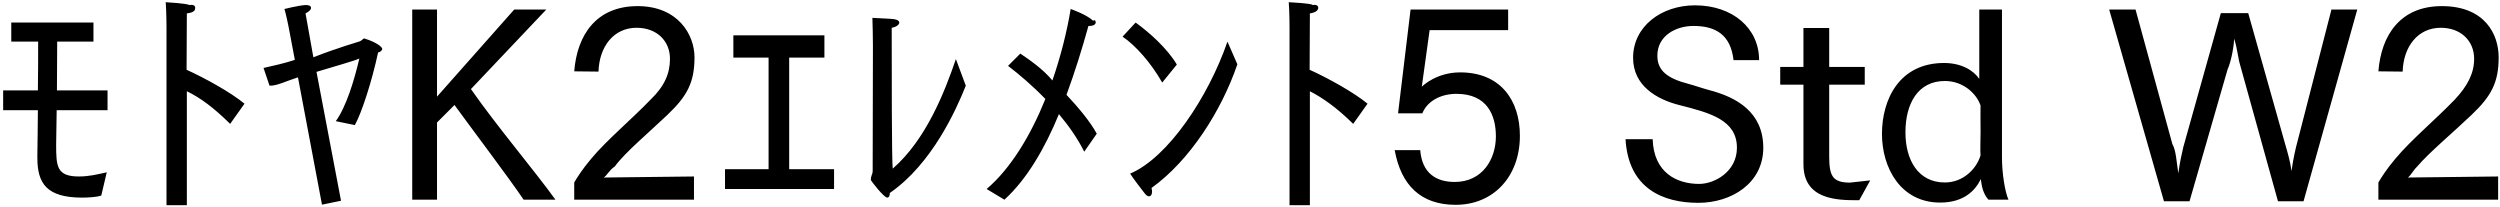 <svg 
 xmlns="http://www.w3.org/2000/svg"
 xmlns:xlink="http://www.w3.org/1999/xlink"
 width="690px" height="57px">
<path fill-rule="evenodd"  fill="rgb(0, 0, 0)"
 d="M682.142,31.715 C677.245,36.395 670.405,42.12 667.20,45.900 C665.940,47.124 665.4,48.420 664.572,48.996 L689.486,48.708 L689.486,55.117 L656.435,55.117 L656.435,50.364 C657.227,48.996 658.740,46.620 661.116,43.812 C665.364,38.699 672.277,32.939 677.533,27.466 C680.989,23.794 682.862,20.266 682.862,16.233 C682.862,11.265 679.189,7.665 673.645,7.665 C667.380,7.665 663.348,12.777 663.132,19.762 L656.435,19.690 C657.227,9.609 662.556,1.688 673.933,1.688 C685.94,1.688 689.630,9.609 689.630,15.801 C689.630,22.66 687.686,26.458 682.142,31.715 ZM628.720,55.549 L618.279,17.961 C617.703,16.161 617.55,13.497 616.623,10.689 C616.47,14.1 615.399,17.97 614.823,19.114 L604.310,55.549 L597.253,55.549 L582.132,2.624 L589.405,2.624 L599.558,39.707 C600.62,41.580 600.710,44.676 601.214,47.844 C601.574,45.108 602.150,42.444 602.582,40.643 L612.951,3.632 L620.511,3.632 L630.808,40.139 C631.312,41.868 632.104,44.532 632.464,47.196 C632.896,43.956 633.617,40.787 634.121,38.987 L643.481,2.624 L650.610,2.624 L635.777,55.549 L628.720,55.549 ZM546.712,49.428 C545.127,52.668 541.959,55.909 535.479,55.909 C524.534,55.909 519.421,46.260 519.421,36.971 C519.421,27.394 524.246,17.385 536.55,17.385 C541.239,17.385 544.623,19.330 546.279,21.778 L546.279,2.624 L552.544,2.624 L552.544,43.524 C552.544,47.628 553.336,52.92 554.344,55.117 L548.8,55.117 C547.288,53.389 546.928,51.300 546.712,49.428 ZM546.63,29.122 C545.55,25.882 541.887,22.354 536.775,22.354 C529.430,22.354 525.902,28.474 525.902,36.539 C525.902,44.172 529.430,50.364 536.775,50.364 C541.887,50.364 545.55,46.548 546.63,42.876 C546.495,41.75 546.640,38.843 546.640,36.251 C546.640,33.659 546.567,30.851 546.63,29.122 ZM510.63,50.4 C510.279,50.4 510.423,50.4 510.567,50.4 L516.183,49.788 L513.15,55.261 C512.727,55.261 512.439,55.261 512.79,55.261 C507.110,55.261 497.750,55.189 497.750,45.324 L497.750,23.362 L491.341,23.362 L491.341,18.466 L497.750,18.466 L497.750,7.737 L504.86,7.737 L504.86,18.466 L514.671,18.466 L514.671,23.362 L504.86,23.362 L504.86,43.164 C504.86,48.60 505.814,50.4 510.63,50.4 ZM471.760,24.874 C479.248,26.818 486.665,30.923 486.665,40.787 C486.665,50.580 477.880,55.981 468.735,55.981 C459.158,55.981 449.438,52.164 448.646,38.411 L456.134,38.411 C456.422,47.700 462.831,50.76 468.951,50.76 C473.272,50.76 479.392,47.340 479.392,40.787 C479.392,33.11 471.976,31.139 463.407,28.978 C457.214,27.394 450.734,23.650 450.734,15.945 C450.734,7.233 458.6,1.472 467.799,1.472 C478.24,1.472 485.513,7.809 485.513,16.593 L478.456,16.593 C477.664,9.609 473.56,7.161 467.367,7.161 C462.687,7.161 457.430,9.753 457.430,15.369 C457.430,19.474 460.167,21.634 465.999,23.146 C467.871,23.650 469.887,24.370 471.760,24.874 ZM403.0,19.978 C414.161,19.978 419.490,27.682 419.490,37.475 C419.490,48.780 412.145,56.53 401.776,56.53 C392.127,56.53 386.7,51.12 384.927,41.436 L391.983,41.436 C392.487,47.916 396.520,50.220 401.488,50.220 C409.193,50.220 412.865,43.884 412.865,37.619 C412.865,31.859 410.489,25.90 401.992,25.90 C397.816,25.90 394.0,27.754 392.559,31.283 L385.863,31.283 L389.319,2.624 L416.249,2.624 L416.249,8.313 L394.576,8.313 L392.415,23.938 C392.631,23.722 396.448,19.978 403.0,19.978 ZM373.481,34.19 C368.945,29.698 364.984,26.962 361.528,25.18 L361.528,56.629 L355.911,56.629 L355.911,7.593 C355.911,7.593 355.911,3.272 355.695,0.608 C356.559,0.680 361.96,0.896 362.320,1.40 C363.328,1.184 363.832,1.616 363.832,2.120 C363.832,2.696 363.40,3.416 361.528,3.704 L361.456,19.258 C366.568,21.562 373.697,25.522 377.441,28.618 L373.481,34.19 ZM317.967,52.884 C317.967,53.749 317.607,54.181 317.103,54.181 C316.815,54.181 316.383,53.965 315.951,53.389 C315.15,52.380 312.567,48.996 311.919,47.916 C322.360,43.524 333.521,26.746 338.777,11.49 L341.513,17.745 C337.121,30.59 328.408,44.28 317.823,51.876 C317.895,52.236 317.967,52.596 317.967,52.884 ZM309.831,10.113 L313.431,6.224 C317.247,8.961 322.216,13.425 324.808,17.817 L320.776,22.786 C317.607,17.25 313.431,12.561 309.831,10.113 ZM299.249,41.868 C297.377,38.123 294.929,34.667 292.264,31.499 C288.448,40.787 283.480,49.428 277.215,55.117 L272.31,52.164 C278.943,46.548 284.488,37.331 288.520,27.322 C284.992,23.650 281.319,20.554 278.223,18.177 L281.607,14.793 C283.840,16.305 287.80,18.970 290.464,22.210 C292.768,15.513 294.496,8.673 295.505,2.480 C295.505,2.480 299.897,3.992 301.697,5.72 C302.201,5.360 302.417,5.792 302.417,6.152 C302.417,6.729 301.841,7.161 300.617,7.161 C300.473,7.161 300.257,7.161 300.41,7.161 C298.601,13.65 296.729,19.690 294.352,26.170 C297.737,29.770 300.905,33.587 302.705,36.899 L299.249,41.868 ZM244.887,54.541 C243.951,54.541 240.351,49.860 240.351,49.68 C240.351,48.492 240.855,47.988 240.855,47.340 C240.855,41.3 240.927,12.57 240.927,12.57 C240.927,10.689 240.855,6.945 240.783,4.928 C241.503,5.0 245.823,5.144 246.760,5.288 C247.696,5.432 248.200,5.792 248.200,6.224 C248.200,6.801 247.408,7.449 246.111,7.665 C246.111,19.186 246.111,44.316 246.39,46.548 C255.616,38.51 260.729,25.378 263.825,16.305 L266.561,23.650 C263.897,30.347 257.200,45.252 245.607,53.245 C245.607,54.181 245.247,54.541 244.887,54.541 ZM200.103,46.692 L212.128,46.692 L212.128,15.9 L202.407,15.9 L202.407,9.753 L227.537,9.753 L227.537,15.9 L217.816,15.9 L217.816,46.692 L230.201,46.692 L230.201,52.164 L200.103,52.164 L200.103,46.692 ZM169.72,45.900 C167.992,47.124 167.56,48.420 166.624,48.996 L191.538,48.708 L191.538,55.117 L158.487,55.117 L158.487,50.364 C159.279,48.996 160.791,46.620 163.167,43.812 C167.416,38.699 174.328,32.939 179.585,27.466 C183.41,23.794 184.913,20.266 184.913,16.233 C184.913,11.265 181.241,7.665 175.696,7.665 C169.432,7.665 165.400,12.777 165.184,19.762 L158.487,19.690 C159.279,9.609 164.608,1.688 175.984,1.688 C187.145,1.688 191.682,9.609 191.682,15.801 C191.682,22.66 189.738,26.458 184.193,31.715 C179.297,36.395 172.456,42.12 169.72,45.900 ZM144.522,55.117 C140.130,48.636 131.417,37.187 125.441,28.978 L120.616,33.803 L120.616,55.117 L113.776,55.117 L113.776,2.624 L120.616,2.624 L120.616,26.674 L141.930,2.624 L150.787,2.624 L129.977,24.586 C137.178,34.91 147.331,46.836 153.307,55.117 L144.522,55.117 ZM97.937,34.523 L92.681,33.443 C95.57,29.410 97.721,22.354 99.18,16.161 C97.73,16.809 92.393,18.322 87.352,19.834 L94.121,55.405 L88.865,56.485 L82.240,21.346 C79.216,22.282 76.408,23.74 74.391,23.650 L72.735,18.754 C74.967,18.249 78.64,17.457 81.376,16.521 L79.648,7.377 C79.648,7.377 78.856,3.488 78.496,2.48 C78.496,2.48 82.240,1.544 84.184,1.400 C84.328,1.400 84.472,1.400 84.544,1.400 C85.408,1.400 85.840,1.688 85.840,2.192 C85.840,2.624 85.336,3.200 84.328,3.704 L86.488,15.81 C93.113,13.209 99.162,11.481 99.306,11.409 C99.882,11.193 100.26,10.617 100.458,10.617 C100.530,10.617 100.674,10.617 100.746,10.689 C103.626,11.553 105.498,12.921 105.498,13.497 C105.498,13.929 104.922,14.361 104.346,14.505 C102.690,22.282 99.810,31.211 97.937,34.523 ZM63.522,34.19 C58.985,29.698 55.25,26.962 51.569,25.18 L51.569,56.629 L45.952,56.629 L45.952,7.593 C45.952,7.593 45.952,3.272 45.736,0.608 C46.600,0.680 51.137,0.896 52.361,1.40 C53.369,1.184 53.873,1.616 53.873,2.120 C53.873,2.696 53.81,3.416 51.569,3.704 L51.497,19.258 C56.609,21.562 63.738,25.522 67.482,28.618 L63.522,34.19 ZM15.497,39.923 C15.497,45.900 15.641,48.708 21.761,48.708 C24.65,48.708 26.82,48.132 29.466,47.556 L27.954,53.965 C26.82,54.397 24.353,54.541 22.697,54.541 C12.904,54.541 10.312,50.652 10.312,43.596 C10.312,43.308 10.312,43.92 10.312,42.804 C10.384,40.211 10.384,35.603 10.456,30.419 L0.87,30.419 L0.87,24.946 L10.456,24.946 C10.528,20.194 10.528,15.369 10.528,11.481 L3.112,11.481 L3.112,6.224 L25.794,6.224 L25.794,11.481 L15.785,11.481 C15.785,15.729 15.713,20.554 15.713,24.946 L29.682,24.946 L29.682,30.419 L15.641,30.419 C15.569,35.387 15.497,39.203 15.497,39.923 Z"/>
</svg>